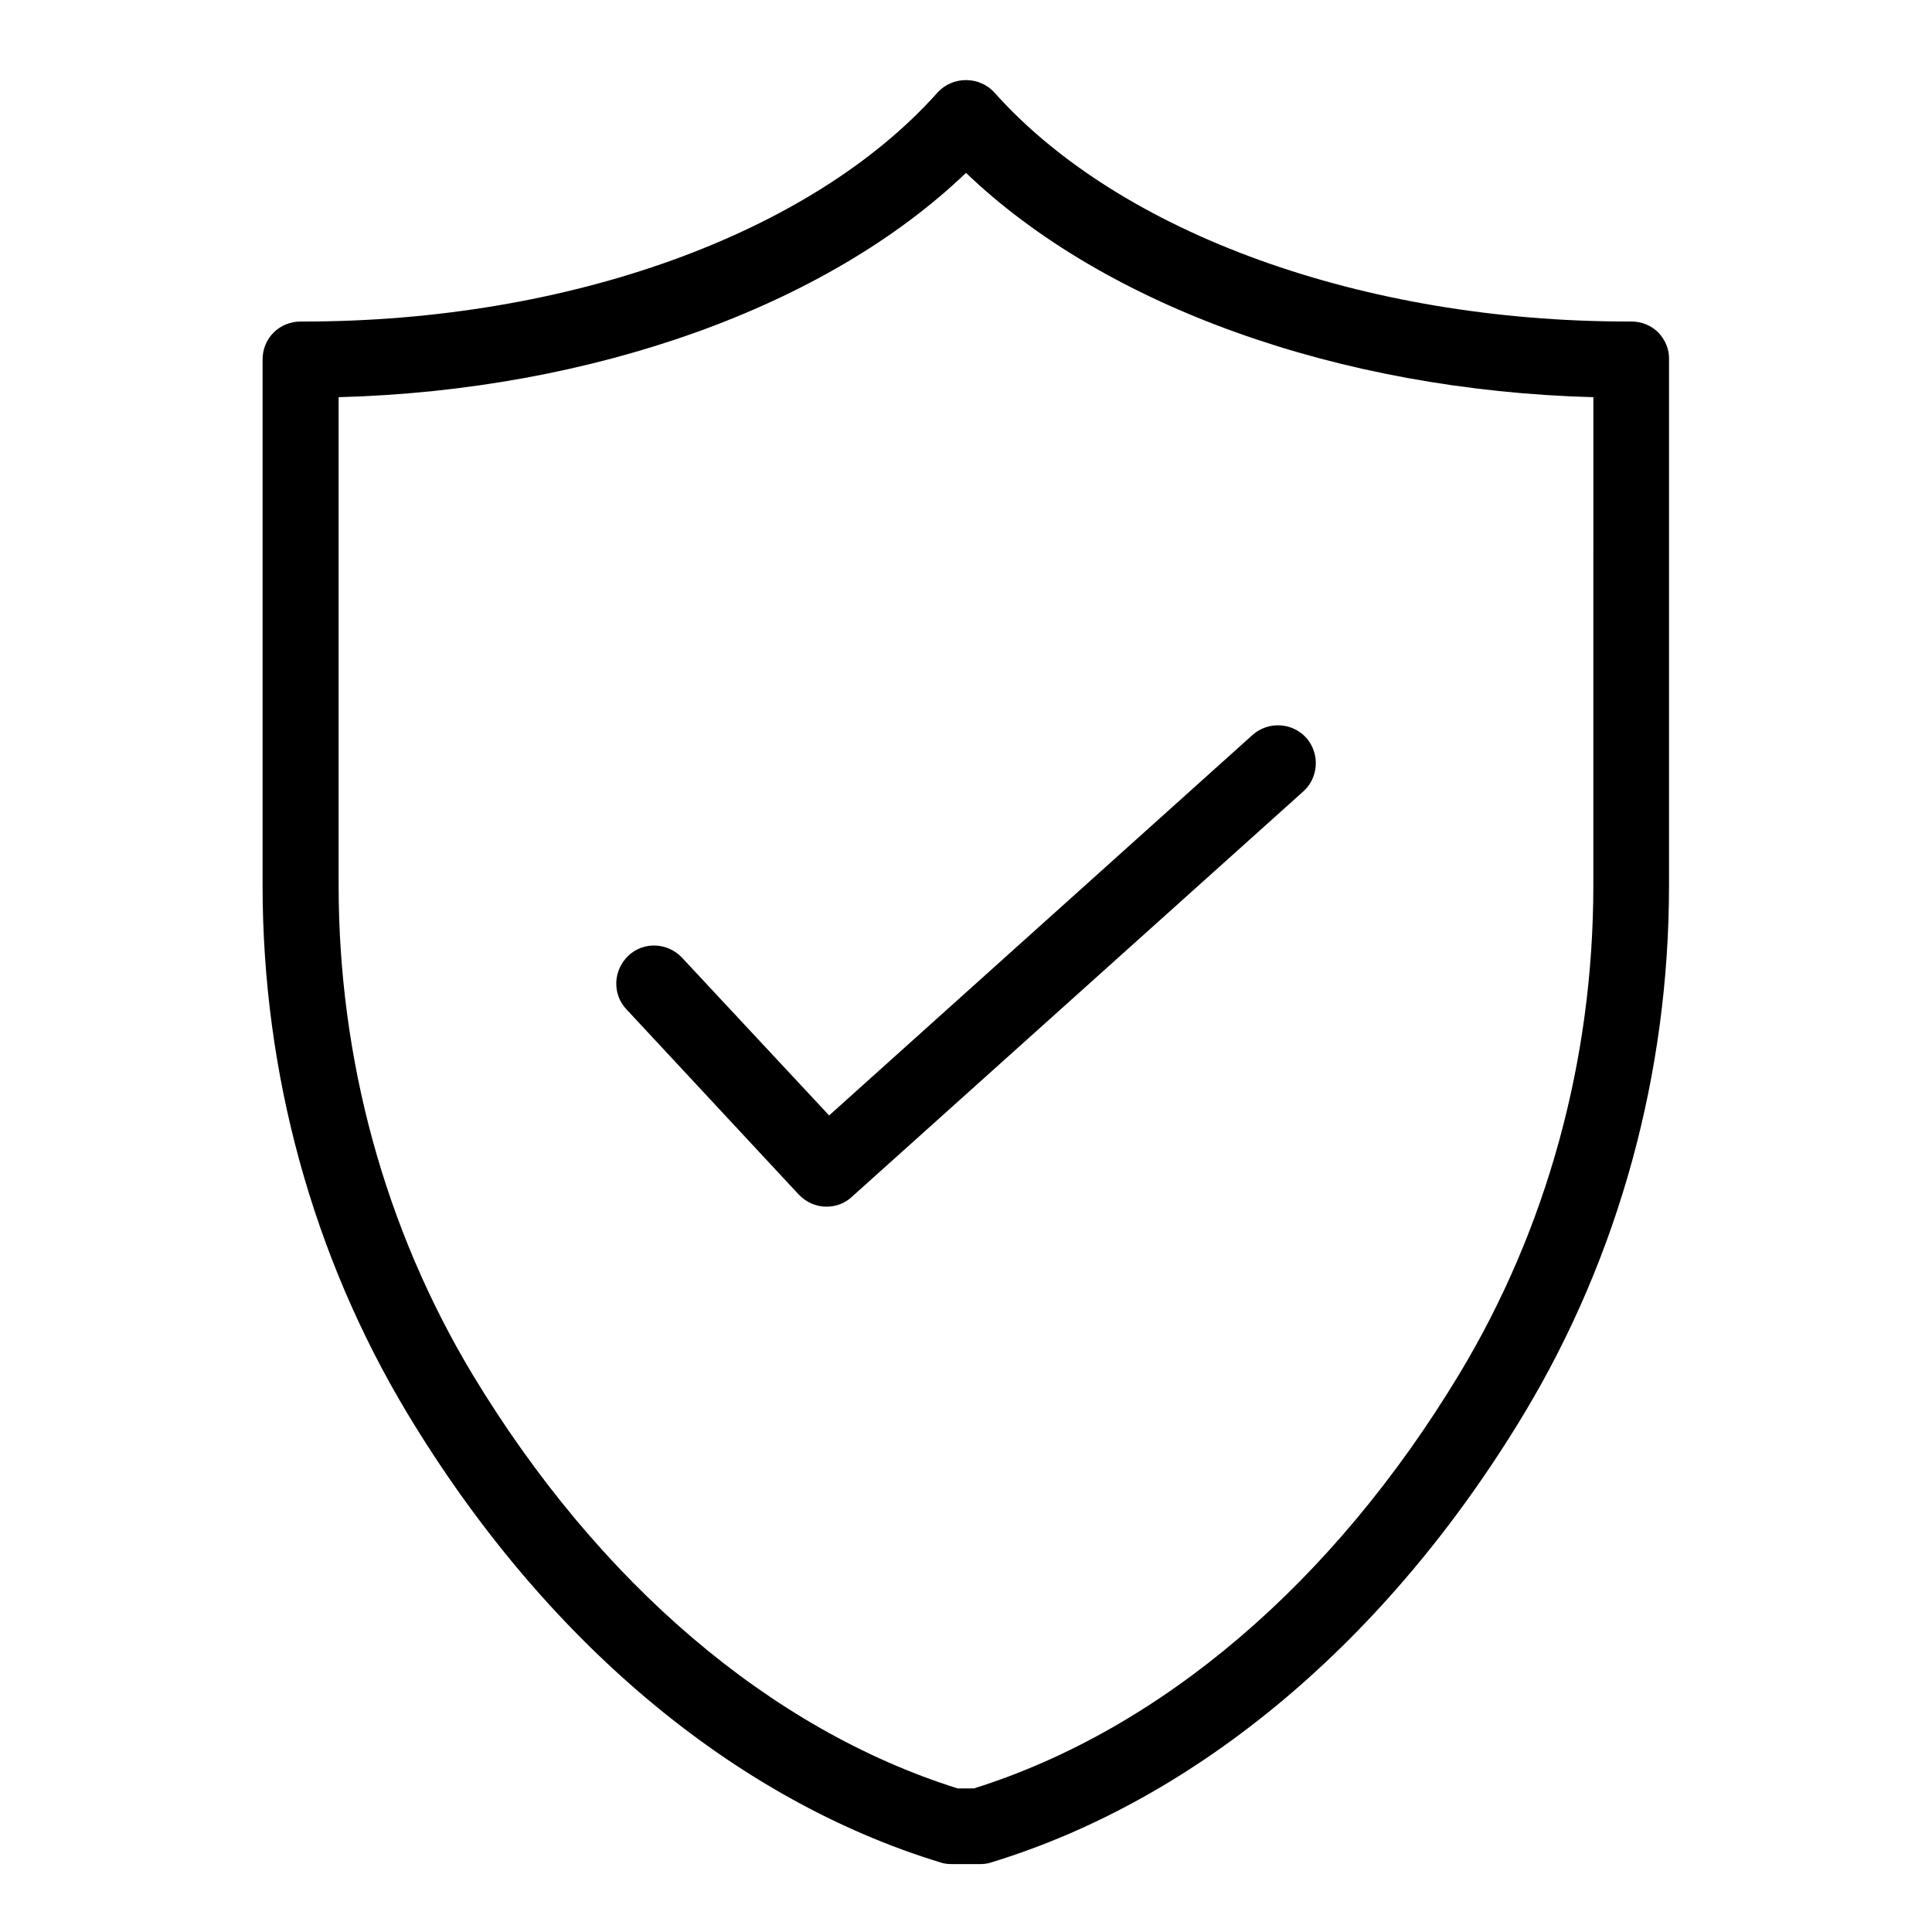 <?xml version="1.0" encoding="UTF-8"?>
<!-- Uploaded to: ICON Repo, www.svgrepo.com, Generator: ICON Repo Mixer Tools -->
<svg fill="#000000" width="800px" height="800px" version="1.1" viewBox="144 144 512 512" xmlns="http://www.w3.org/2000/svg">
 <g>
  <path d="m583.48 232.13c-1.914-1.914-4.434-2.922-7.152-2.922h-0.805c-70.23 0-134.62-23.277-167.97-60.66-1.914-2.117-4.637-3.324-7.559-3.324s-5.644 1.211-7.559 3.324c-33.352 37.383-97.637 60.66-167.97 60.66h-0.805c-2.621 0-5.238 1.008-7.152 2.922-1.914 1.914-2.922 4.434-2.922 7.152v139.36c0 49.879 13.301 98.242 38.391 139.96 36.172 60.055 86.453 102.27 141.37 119 0.906 0.301 1.914 0.402 2.922 0.402h7.356c1.008 0 2.016-0.102 2.922-0.402 54.914-16.727 105.2-58.945 141.37-119 25.09-41.715 38.391-90.082 38.391-139.96v-139.35c0.098-2.723-1.008-5.242-2.824-7.156zm-17.23 146.51c0 46.25-12.293 90.988-35.57 129.58-33.352 55.219-78.898 94.113-128.57 109.73h-4.332c-49.676-15.617-95.219-54.512-128.57-109.73-23.176-38.59-35.469-83.328-35.469-129.58v-129.38c67.41-1.812 129.38-24.082 166.26-59.449 36.879 35.367 98.848 57.637 166.26 59.449z"/>
  <path d="m324.73 397.78c-3.828-4.031-10.176-4.332-14.207-0.504s-4.332 10.176-0.504 14.207l45.645 49.07c2.016 2.117 4.637 3.223 7.356 3.223 2.418 0 4.836-0.805 6.75-2.621l119.61-107.41c4.133-3.727 4.434-10.078 0.805-14.207-3.727-4.133-10.078-4.434-14.207-0.805l-112.25 100.87z"/>
 </g>
</svg>